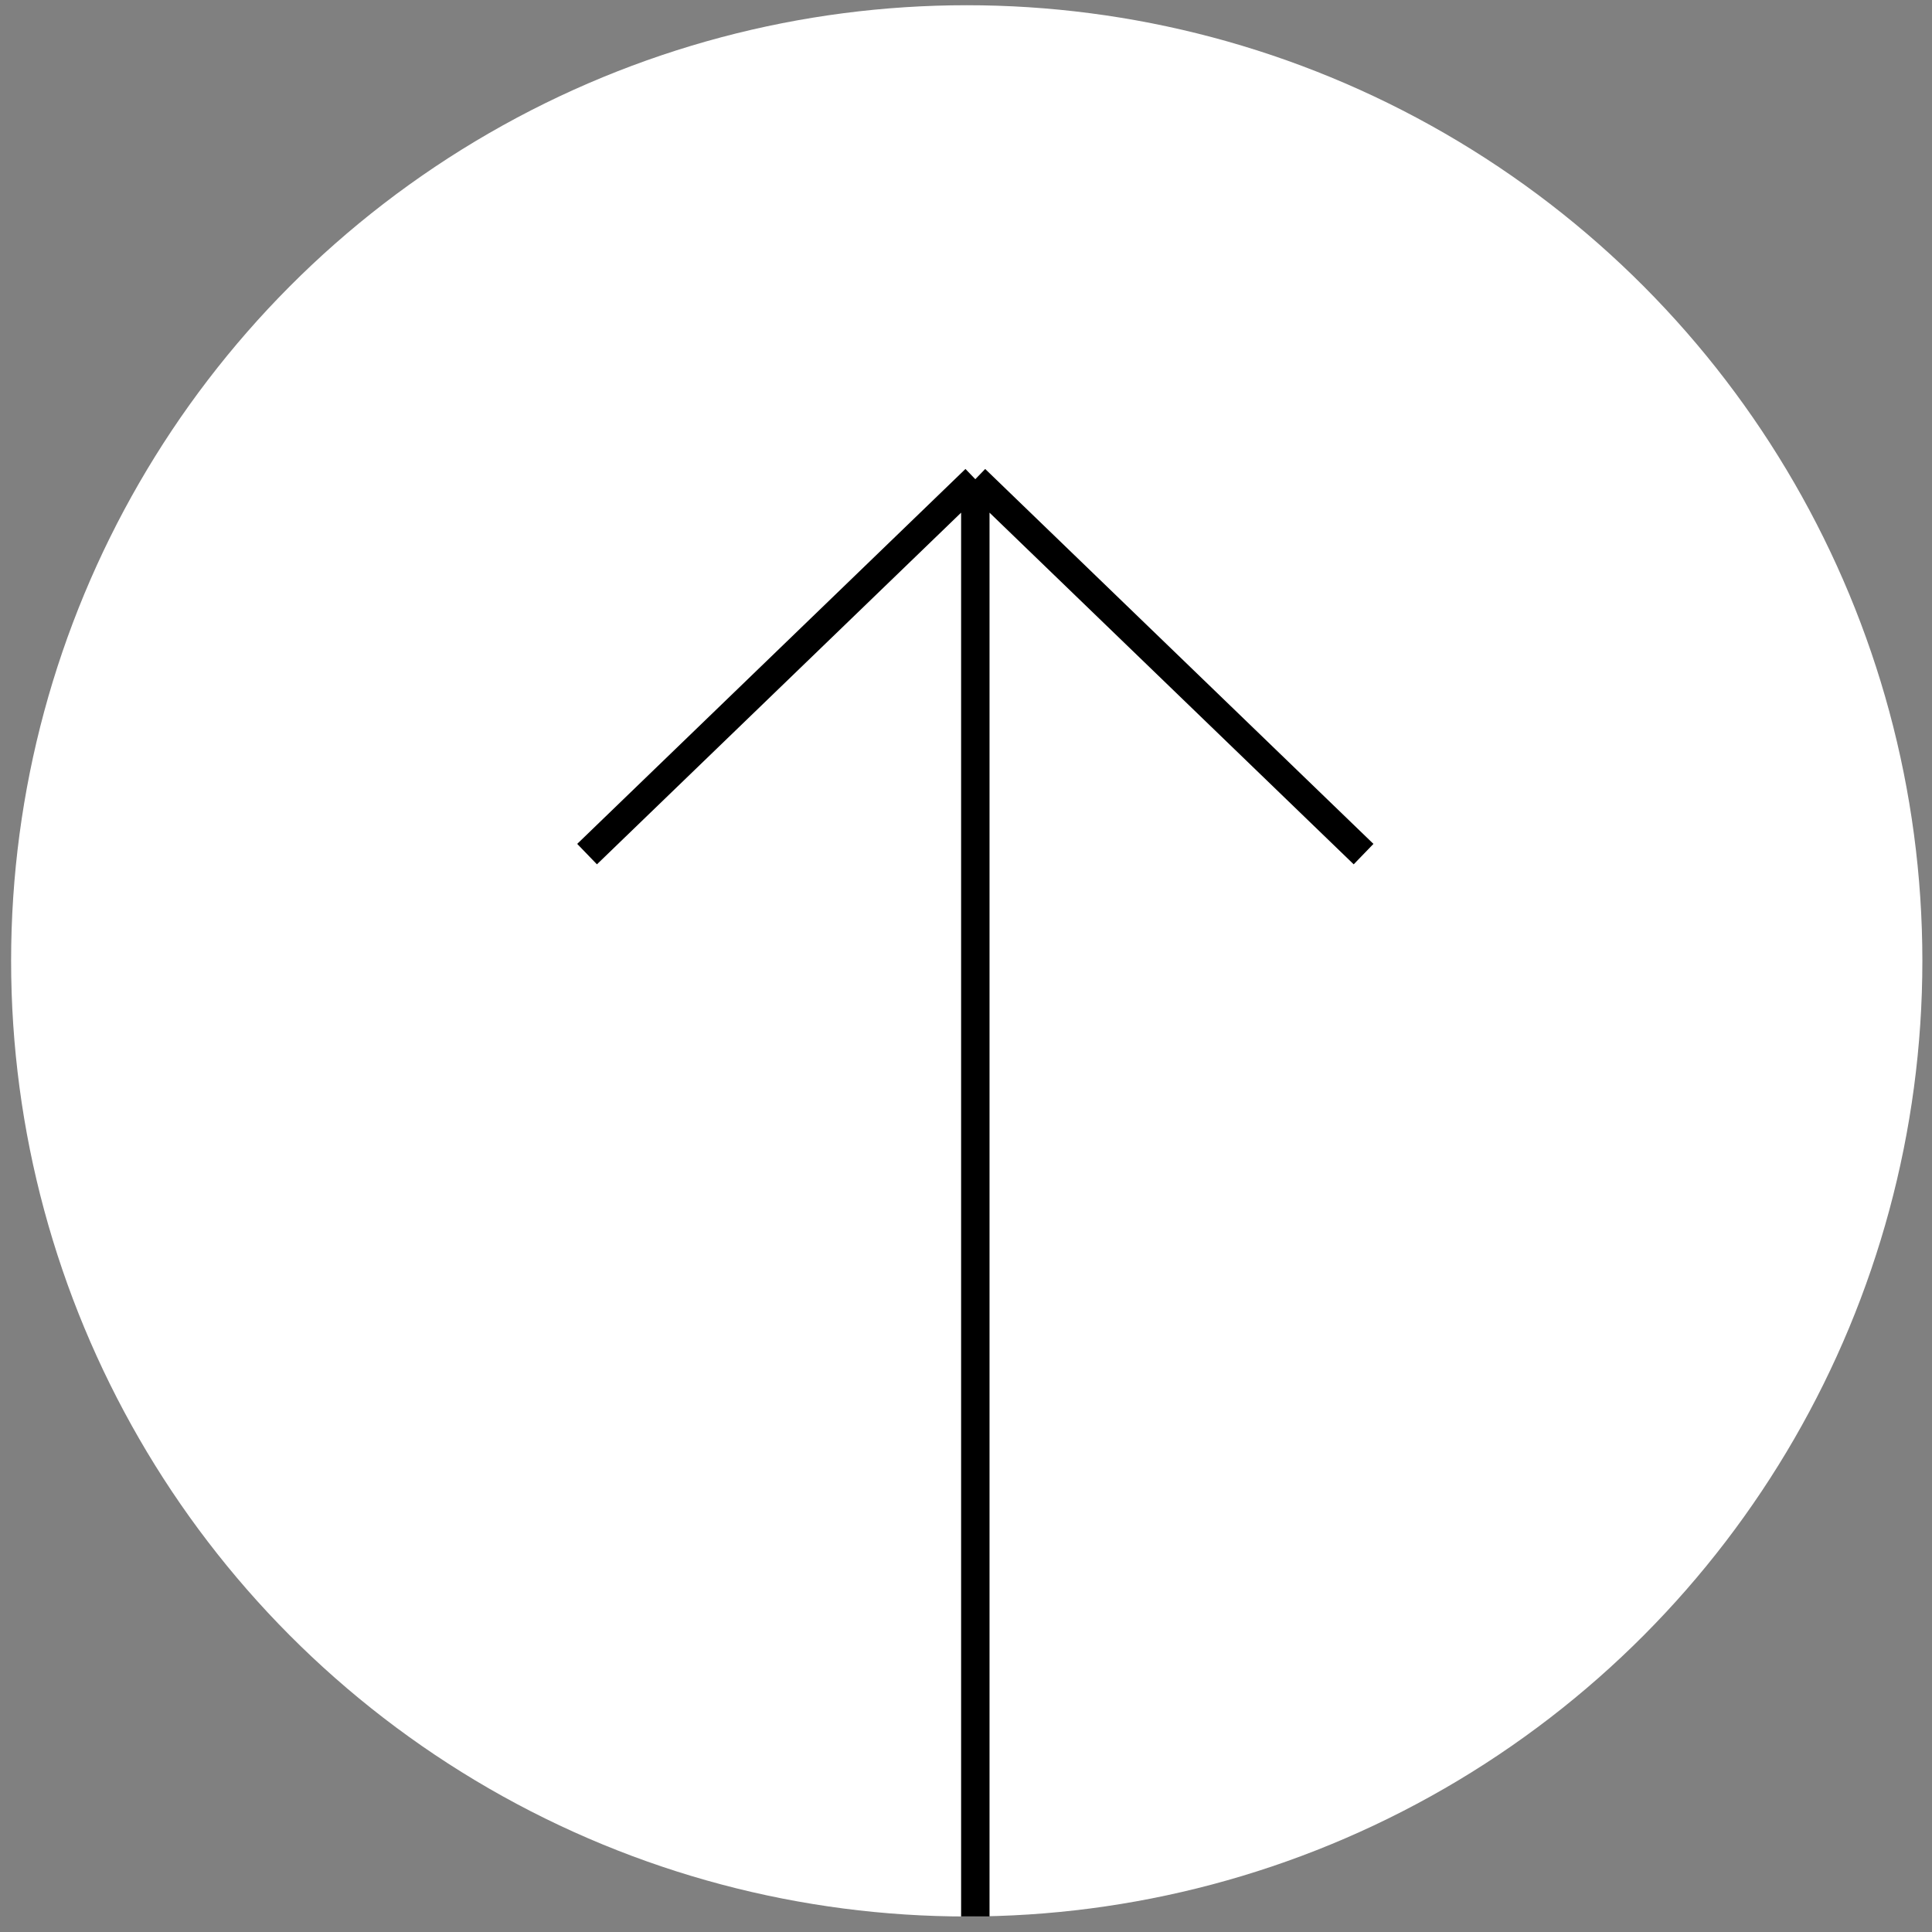 <?xml version="1.0" encoding="UTF-8"?> <svg xmlns="http://www.w3.org/2000/svg" width="68" height="68" viewBox="0 0 68 68" fill="none"><rect x="0" y="0" width="68" height="68" fill="#808080" stroke="none"/> <circle cx="34.026" cy="33.819" r="33.635" fill="white"></circle> <path d="M34.328 67.453L34.328 16.866M34.328 16.866L47.993 30.062M34.328 16.866L20.663 30.062" stroke="black"></path> </svg> 